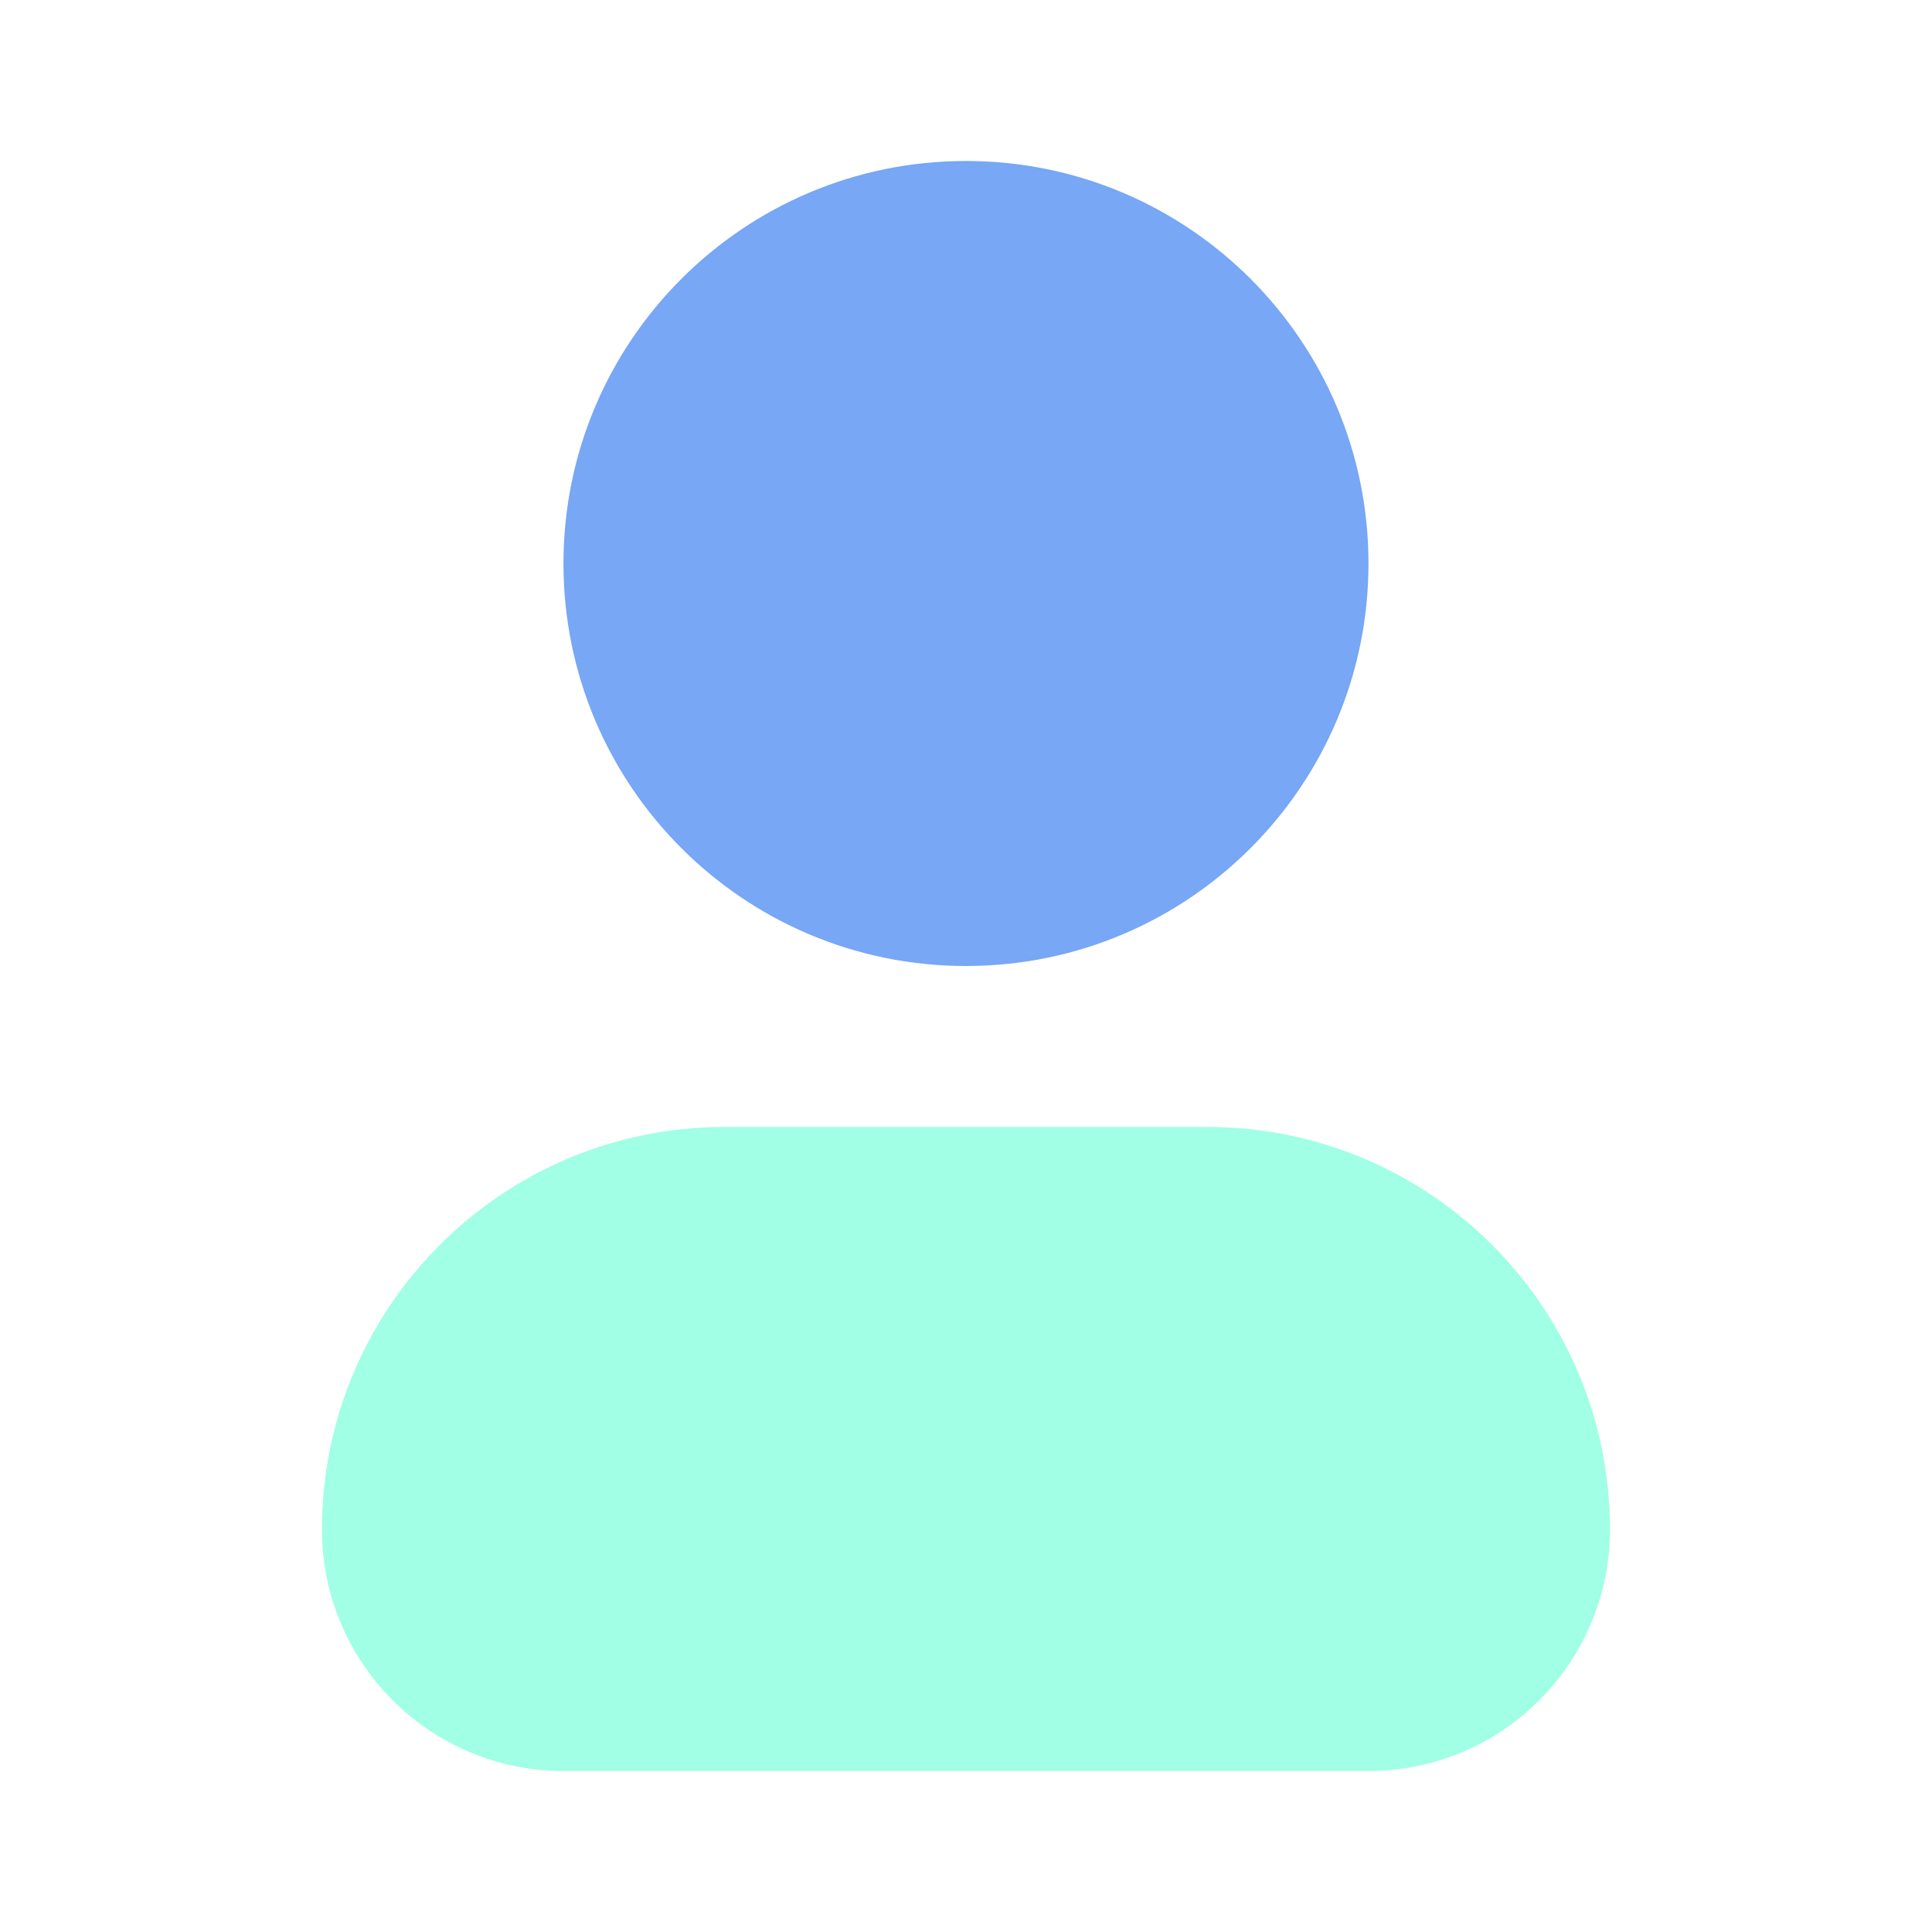 <svg width="40" height="40" viewBox="0 0 40 40" fill="none" xmlns="http://www.w3.org/2000/svg">
<g opacity="0.6">
<path fill-rule="evenodd" clip-rule="evenodd" d="M6.666 31.667C6.666 27.064 10.397 23.333 14.999 23.333H24.999C29.602 23.333 33.333 27.064 33.333 31.667C33.333 34.428 31.094 36.667 28.333 36.667H11.666C8.905 36.667 6.666 34.428 6.666 31.667Z" fill="#60FFD2"/>
<path d="M19.999 3.333C15.397 3.333 11.666 7.064 11.666 11.667C11.666 16.269 15.397 20 19.999 20C24.602 20 28.333 16.269 28.333 11.667C28.333 7.064 24.602 3.333 19.999 3.333Z" fill="#1D6CEF"/>
</g>
</svg>
